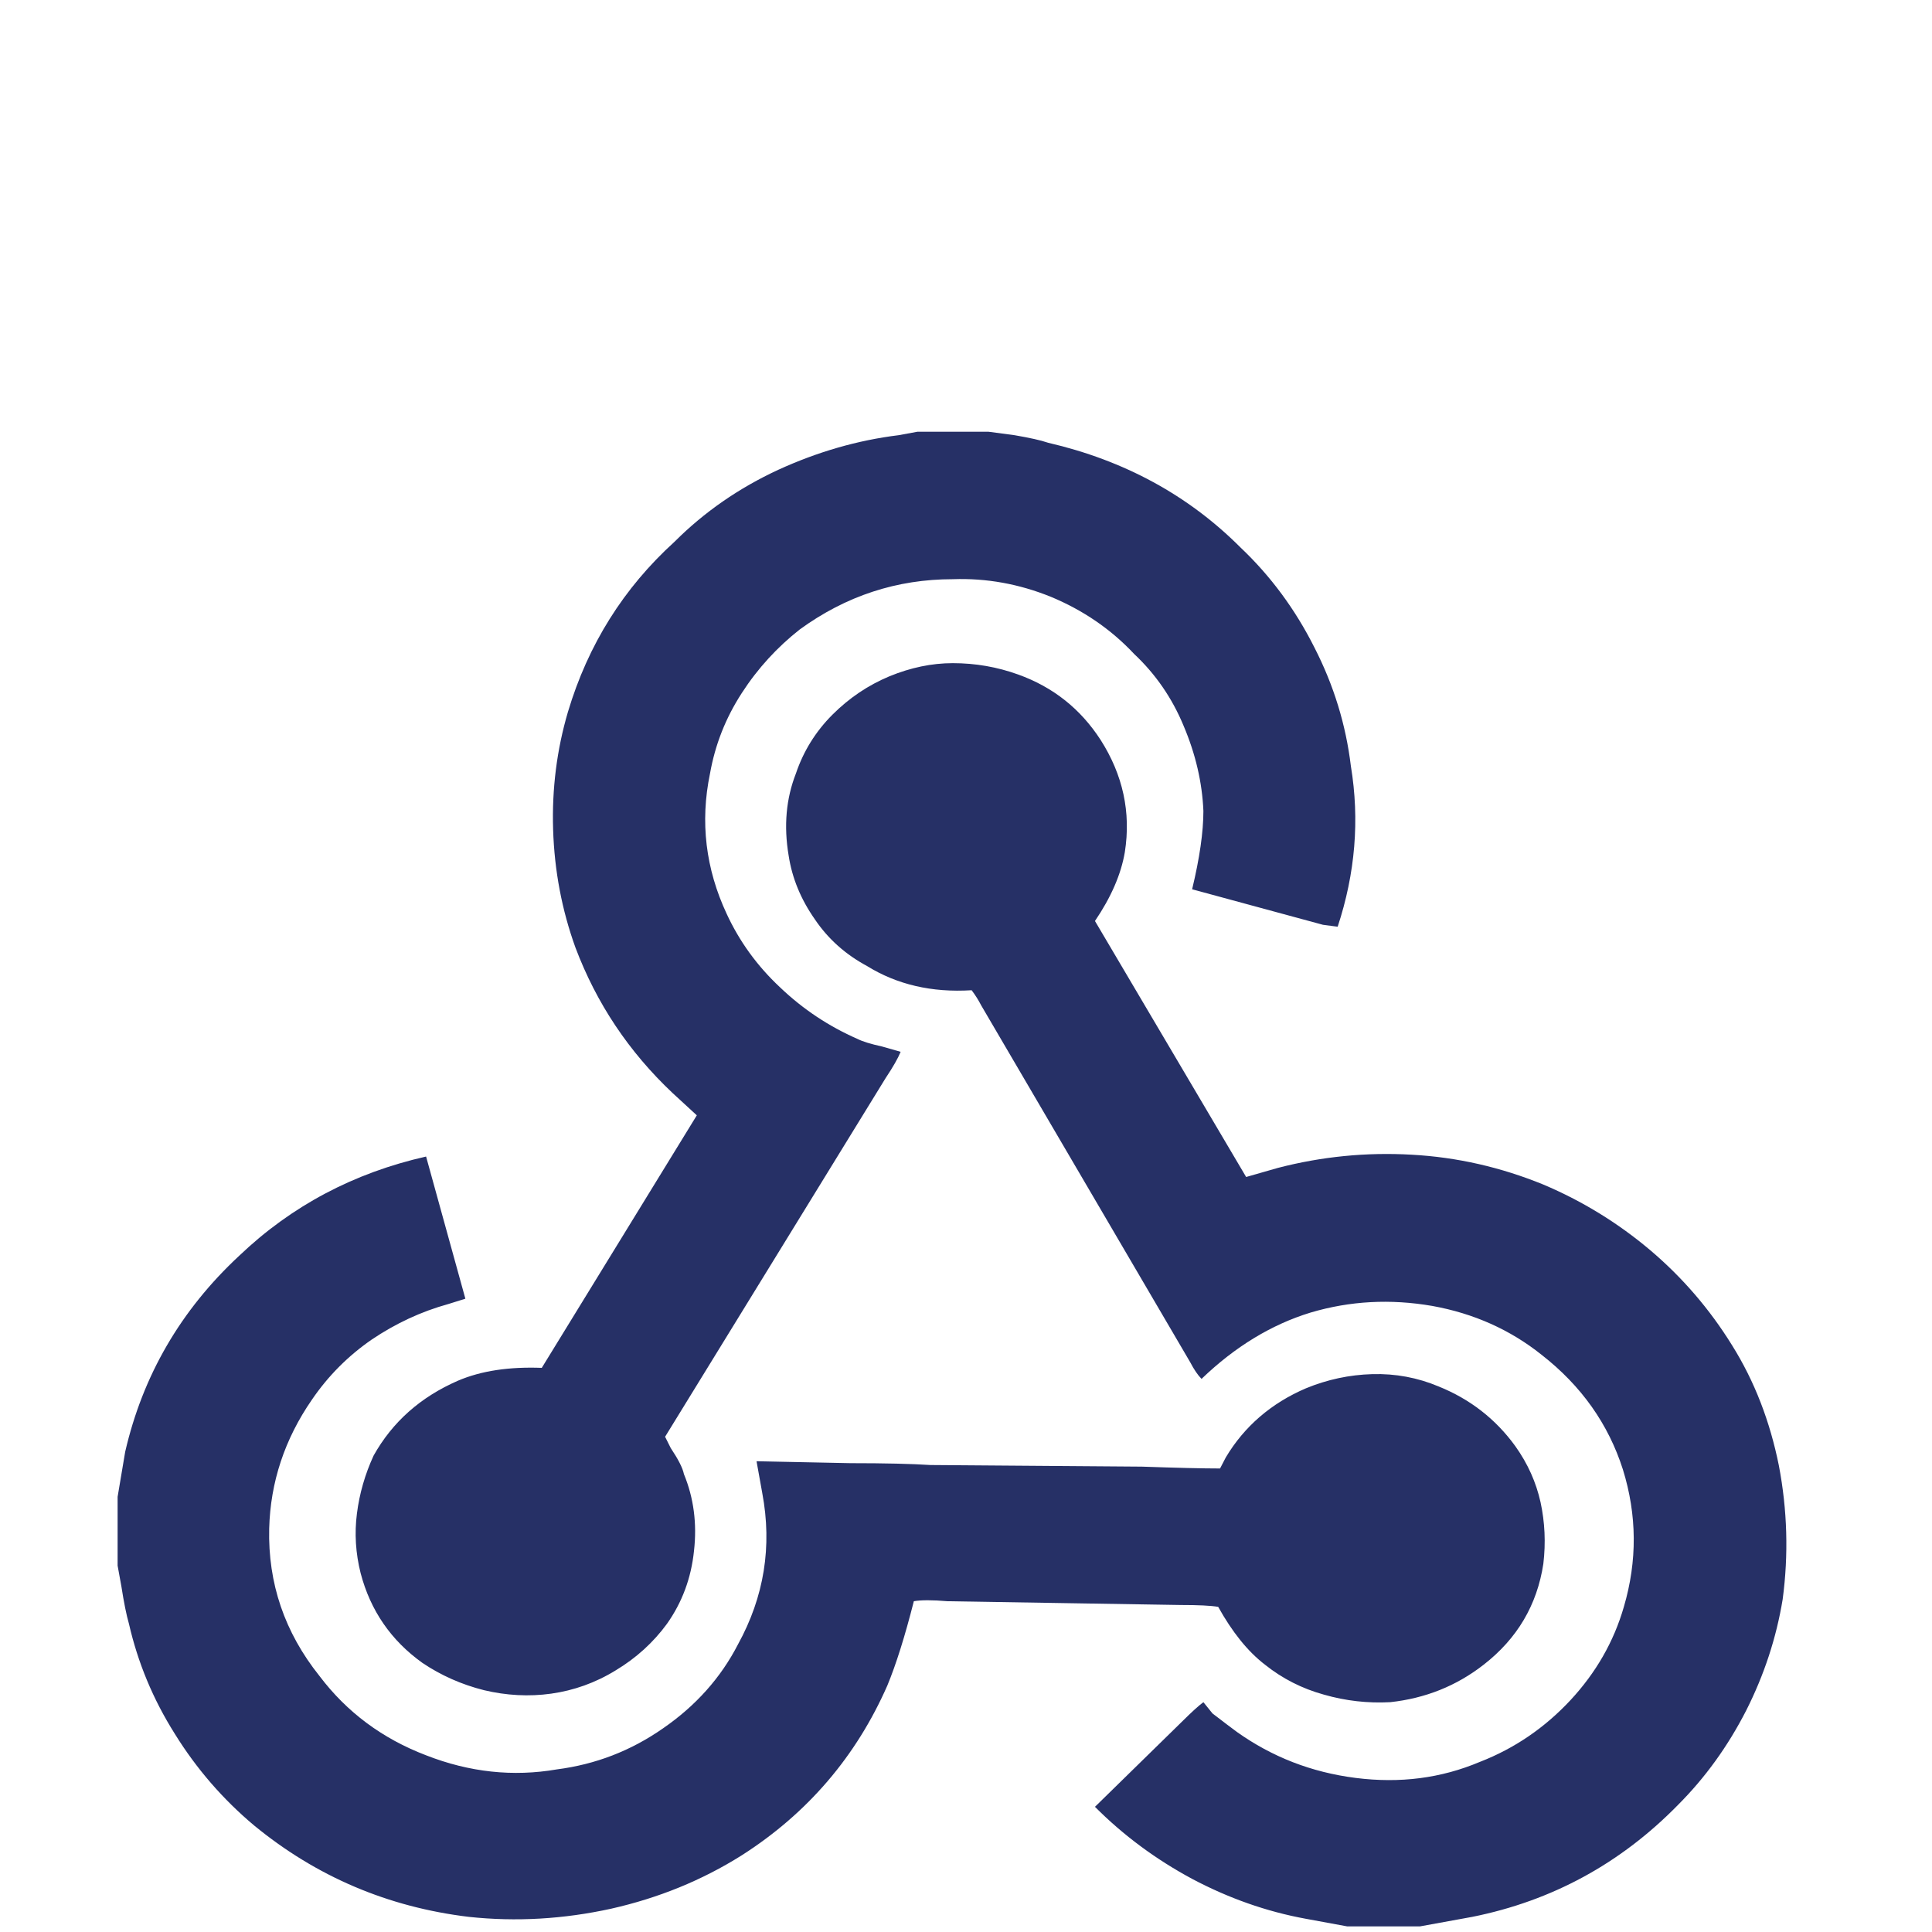 <?xml version="1.0" encoding="UTF-8"?>
<svg xmlns="http://www.w3.org/2000/svg" xmlns:xlink="http://www.w3.org/1999/xlink" width="24px"
    height="24px" viewBox="0 0 24 24" version="1.1">
    <g id="surface1">
        <path fill="#263066"
            d="M 11.418 5.363 L 11.398 5.363 L 11.164 5.406 C 10.652 5.469 10.156 5.613 9.668 5.836 C 9.18 6.062 8.75 6.359 8.379 6.73 C 7.746 7.305 7.305 8.008 7.055 8.844 C 6.918 9.309 6.855 9.797 6.871 10.305 C 6.887 10.816 6.98 11.305 7.148 11.77 C 7.41 12.465 7.812 13.066 8.355 13.578 L 8.656 13.855 L 6.73 16.992 C 6.328 16.977 5.98 17.027 5.688 17.152 C 5.223 17.355 4.875 17.664 4.641 18.082 C 4.535 18.312 4.465 18.555 4.434 18.801 C 4.402 19.047 4.418 19.297 4.48 19.543 C 4.602 20.008 4.859 20.379 5.246 20.656 C 5.477 20.812 5.734 20.926 6.012 20.996 C 6.289 21.062 6.57 21.078 6.848 21.039 C 7.125 21 7.395 20.906 7.648 20.75 C 7.902 20.598 8.117 20.402 8.285 20.172 C 8.473 19.906 8.586 19.605 8.621 19.266 C 8.66 18.926 8.617 18.605 8.496 18.312 C 8.48 18.234 8.426 18.129 8.332 17.988 L 8.262 17.848 L 11 13.395 C 11.094 13.254 11.156 13.145 11.188 13.066 L 10.957 13 C 10.816 12.969 10.715 12.938 10.652 12.906 C 10.297 12.75 9.977 12.539 9.691 12.266 C 9.402 11.996 9.184 11.691 9.027 11.352 C 8.766 10.793 8.695 10.211 8.82 9.609 C 8.883 9.254 9.012 8.922 9.215 8.609 C 9.414 8.301 9.656 8.039 9.934 7.82 C 10.508 7.402 11.141 7.195 11.836 7.195 C 12.254 7.18 12.66 7.254 13.055 7.414 C 13.449 7.578 13.797 7.812 14.09 8.125 C 14.352 8.371 14.559 8.668 14.703 9.016 C 14.852 9.367 14.934 9.719 14.949 10.074 C 14.949 10.336 14.902 10.66 14.809 11.047 L 16.434 11.488 L 16.617 11.512 C 16.836 10.848 16.891 10.184 16.781 9.516 C 16.719 9.004 16.57 8.516 16.328 8.043 C 16.09 7.57 15.785 7.156 15.41 6.801 C 14.762 6.152 13.965 5.719 13.02 5.5 C 12.93 5.469 12.789 5.438 12.602 5.406 L 12.277 5.363 Z M 11.836 8.238 C 11.574 8.238 11.312 8.293 11.047 8.402 C 10.785 8.512 10.551 8.668 10.34 8.879 C 10.133 9.086 9.98 9.332 9.887 9.609 C 9.766 9.918 9.734 10.258 9.797 10.629 C 9.84 10.91 9.949 11.172 10.121 11.418 C 10.289 11.668 10.508 11.859 10.77 12 C 11.141 12.23 11.574 12.332 12.07 12.301 C 12.117 12.363 12.156 12.426 12.188 12.488 L 14.785 16.922 C 14.832 17.012 14.879 17.082 14.926 17.129 C 15.344 16.727 15.797 16.453 16.281 16.305 C 16.77 16.16 17.273 16.133 17.793 16.223 C 18.309 16.316 18.762 16.52 19.148 16.828 C 19.645 17.215 19.98 17.691 20.16 18.254 C 20.336 18.82 20.34 19.391 20.172 19.961 C 20.047 20.395 19.824 20.781 19.508 21.121 C 19.191 21.461 18.816 21.719 18.383 21.887 C 17.902 22.09 17.391 22.156 16.84 22.086 C 16.289 22.016 15.801 21.824 15.367 21.516 C 15.305 21.469 15.203 21.395 15.062 21.285 L 14.949 21.145 C 14.887 21.191 14.801 21.27 14.691 21.379 L 13.602 22.445 C 13.957 22.801 14.359 23.098 14.809 23.34 C 15.258 23.578 15.73 23.746 16.223 23.836 L 16.734 23.93 L 17.641 23.93 L 18.289 23.812 C 19.281 23.613 20.133 23.148 20.844 22.422 C 21.184 22.082 21.465 21.691 21.691 21.25 C 21.914 20.809 22.066 20.348 22.145 19.867 C 22.219 19.312 22.203 18.758 22.098 18.207 C 21.988 17.66 21.797 17.16 21.516 16.711 C 21.238 16.262 20.898 15.867 20.496 15.527 C 20.094 15.188 19.652 14.918 19.172 14.715 C 18.645 14.5 18.102 14.375 17.535 14.344 C 16.973 14.312 16.418 14.367 15.875 14.508 L 15.48 14.621 L 13.602 11.441 C 13.801 11.148 13.926 10.863 13.973 10.586 C 14.051 10.09 13.949 9.625 13.672 9.191 C 13.422 8.805 13.082 8.535 12.648 8.379 C 12.387 8.285 12.117 8.238 11.836 8.238 Z M 5.293 14.367 C 4.395 14.57 3.621 14.98 2.973 15.598 C 2.242 16.277 1.773 17.09 1.555 18.035 L 1.461 18.594 L 1.461 19.449 L 1.508 19.707 C 1.539 19.906 1.57 20.062 1.602 20.172 C 1.711 20.648 1.898 21.105 2.172 21.539 C 2.441 21.973 2.77 22.352 3.156 22.676 C 3.93 23.312 4.82 23.691 5.824 23.812 C 6.414 23.875 7 23.84 7.59 23.711 C 8.18 23.578 8.719 23.359 9.215 23.047 C 10.035 22.523 10.637 21.816 11.023 20.938 C 11.133 20.672 11.242 20.324 11.352 19.891 C 11.441 19.875 11.582 19.875 11.77 19.891 L 14.668 19.938 C 14.887 19.938 15.039 19.945 15.133 19.961 C 15.305 20.27 15.496 20.512 15.715 20.68 C 15.93 20.852 16.176 20.977 16.445 21.051 C 16.715 21.129 16.992 21.16 17.27 21.145 C 17.703 21.098 18.09 20.945 18.43 20.68 C 18.848 20.355 19.094 19.938 19.172 19.426 C 19.203 19.164 19.191 18.91 19.137 18.66 C 19.082 18.414 18.98 18.184 18.824 17.965 C 18.578 17.625 18.258 17.379 17.871 17.223 C 17.609 17.113 17.336 17.062 17.047 17.07 C 16.762 17.078 16.488 17.137 16.223 17.246 C 15.793 17.43 15.457 17.719 15.227 18.105 L 15.156 18.242 C 14.941 18.242 14.613 18.234 14.184 18.219 L 11.559 18.199 C 11.328 18.184 10.996 18.176 10.562 18.176 L 9.398 18.152 L 9.469 18.547 C 9.594 19.211 9.492 19.836 9.168 20.426 C 8.953 20.844 8.641 21.191 8.238 21.469 C 7.836 21.75 7.398 21.918 6.918 21.98 C 6.375 22.074 5.832 22.016 5.293 21.805 C 4.75 21.598 4.309 21.27 3.969 20.82 C 3.535 20.277 3.328 19.668 3.344 18.988 C 3.359 18.414 3.535 17.879 3.875 17.387 C 4.078 17.09 4.324 16.844 4.617 16.641 C 4.914 16.441 5.23 16.293 5.57 16.199 L 5.781 16.133 Z M 5.293 14.367 " />
    </g>
</svg>